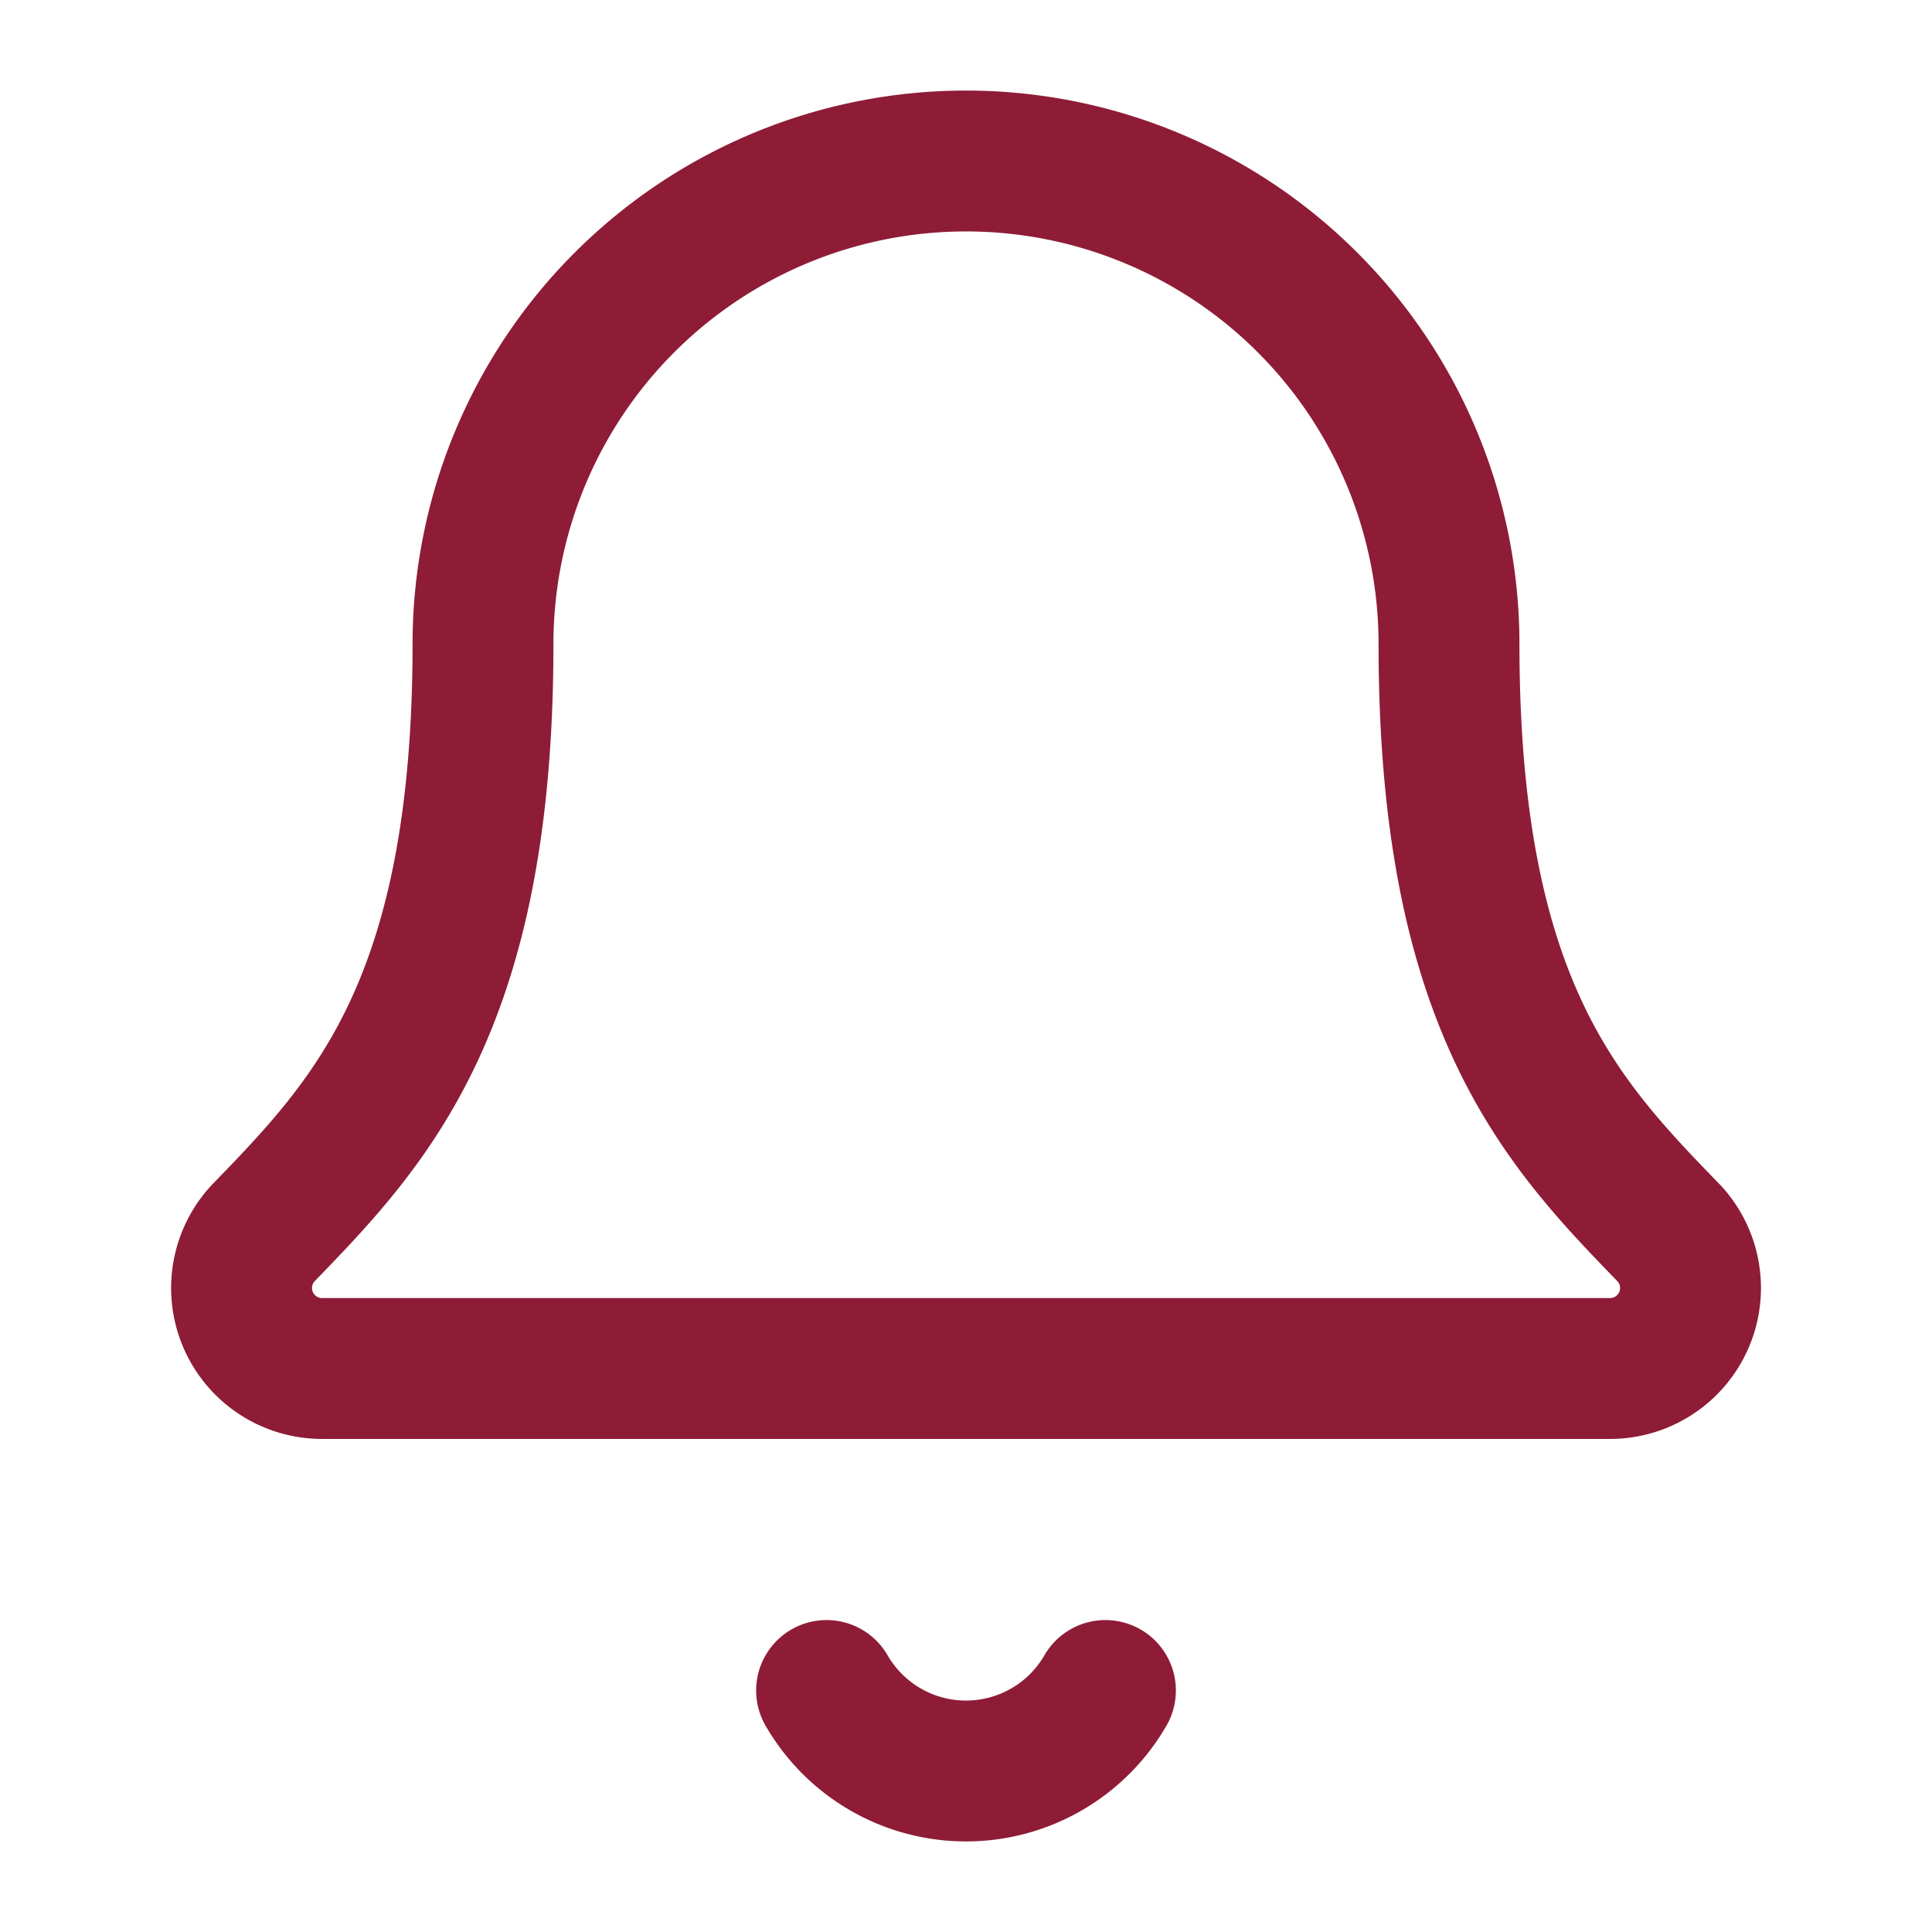 <svg xmlns="http://www.w3.org/2000/svg" width="24" height="24" viewBox="0 0 24 24" fill="none" stroke="#8E1C36" stroke-width="1.75" stroke-linecap="round" stroke-linejoin="round" class="lucide lucide-bell-icon lucide-bell"><path d="M10.268 21a2 2 0 0 0 3.464 0"/><path d="M3.262 15.326A1 1 0 0 0 4 17h16a1 1 0 0 0 .74-1.673C19.41 13.956 18 12.499 18 8A6 6 0 0 0 6 8c0 4.499-1.411 5.956-2.738 7.326"/></svg>